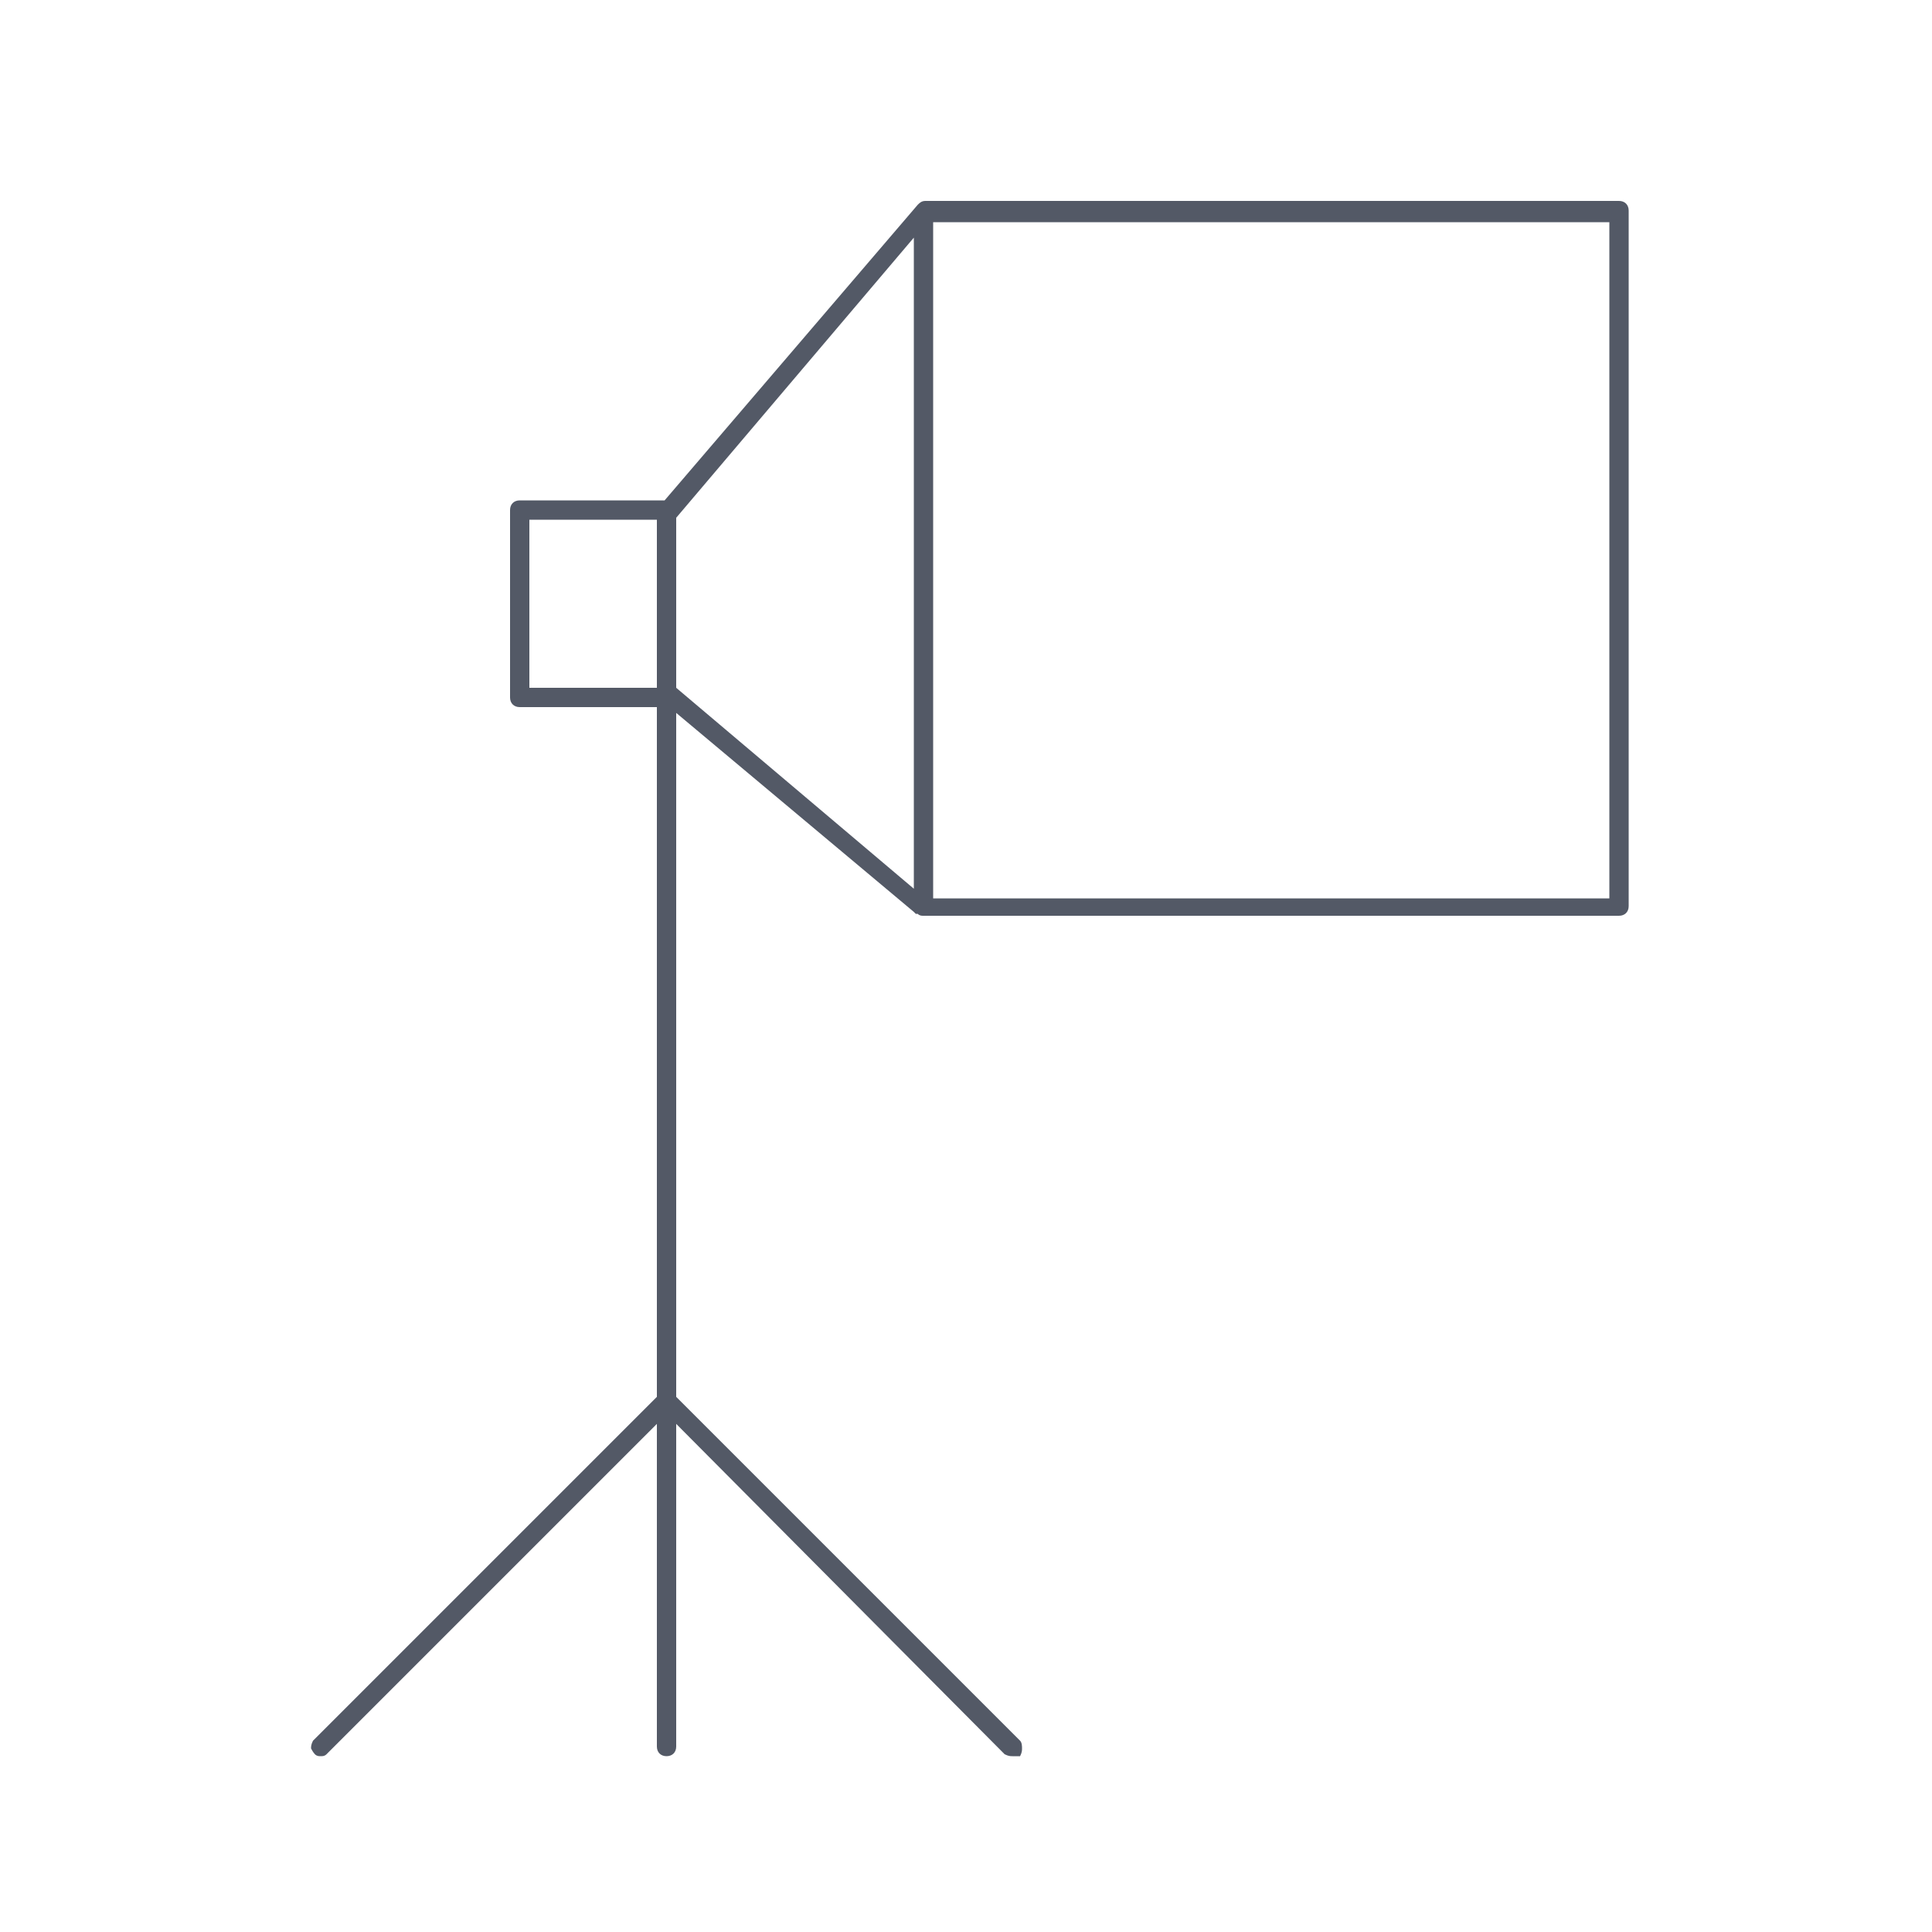 <?xml version="1.0" encoding="UTF-8"?> <svg xmlns="http://www.w3.org/2000/svg" xmlns:xlink="http://www.w3.org/1999/xlink" version="1.1" id="Layer_1" x="0px" y="0px" viewBox="0 0 100 100" style="enable-background:new 0 0 100 100;" xml:space="preserve"> <style type="text/css"> .st0{fill-rule:evenodd;clip-rule:evenodd;fill:#535966;} </style> <path class="st0" d="M52.4,90.9c-0.1,0-0.2,0-0.4-0.1L35,73.7v16.7c0,0.3-0.2,0.5-0.5,0.5S34,90.7,34,90.4V73.7L16.9,90.8 c-0.1,0.1-0.2,0.1-0.3,0.1s-0.2,0-0.3-0.1c-0.1-0.1-0.2-0.3-0.2-0.3c0-0.1,0-0.2,0.1-0.4L34,72.3V36.6h-7.1c-0.3,0-0.5-0.2-0.5-0.5 v-9.7c0-0.3,0.2-0.5,0.5-0.5h7.5l13.1-15.3c0.1-0.1,0.2-0.2,0.4-0.2c0,0,0.1,0,0.1,0l0.1,0h35.7c0.3,0,0.5,0.2,0.5,0.5v36 c0,0.3-0.2,0.5-0.5,0.5h-36c-0.1,0-0.2,0-0.3-0.1l-0.1,0l-0.1-0.1L35,36.9v35.4l17.8,17.8c0.1,0.1,0.1,0.3,0.1,0.4 c0,0.1,0,0.2-0.1,0.4C52.6,90.9,52.4,90.9,52.4,90.9z M48.3,46.5h35v-35h-35V46.5z M35,26.8v8.8L47.3,46V12.3L35,26.8z M27.4,35.6 H34v-8.7h-6.6V35.6z"></path> </svg> 